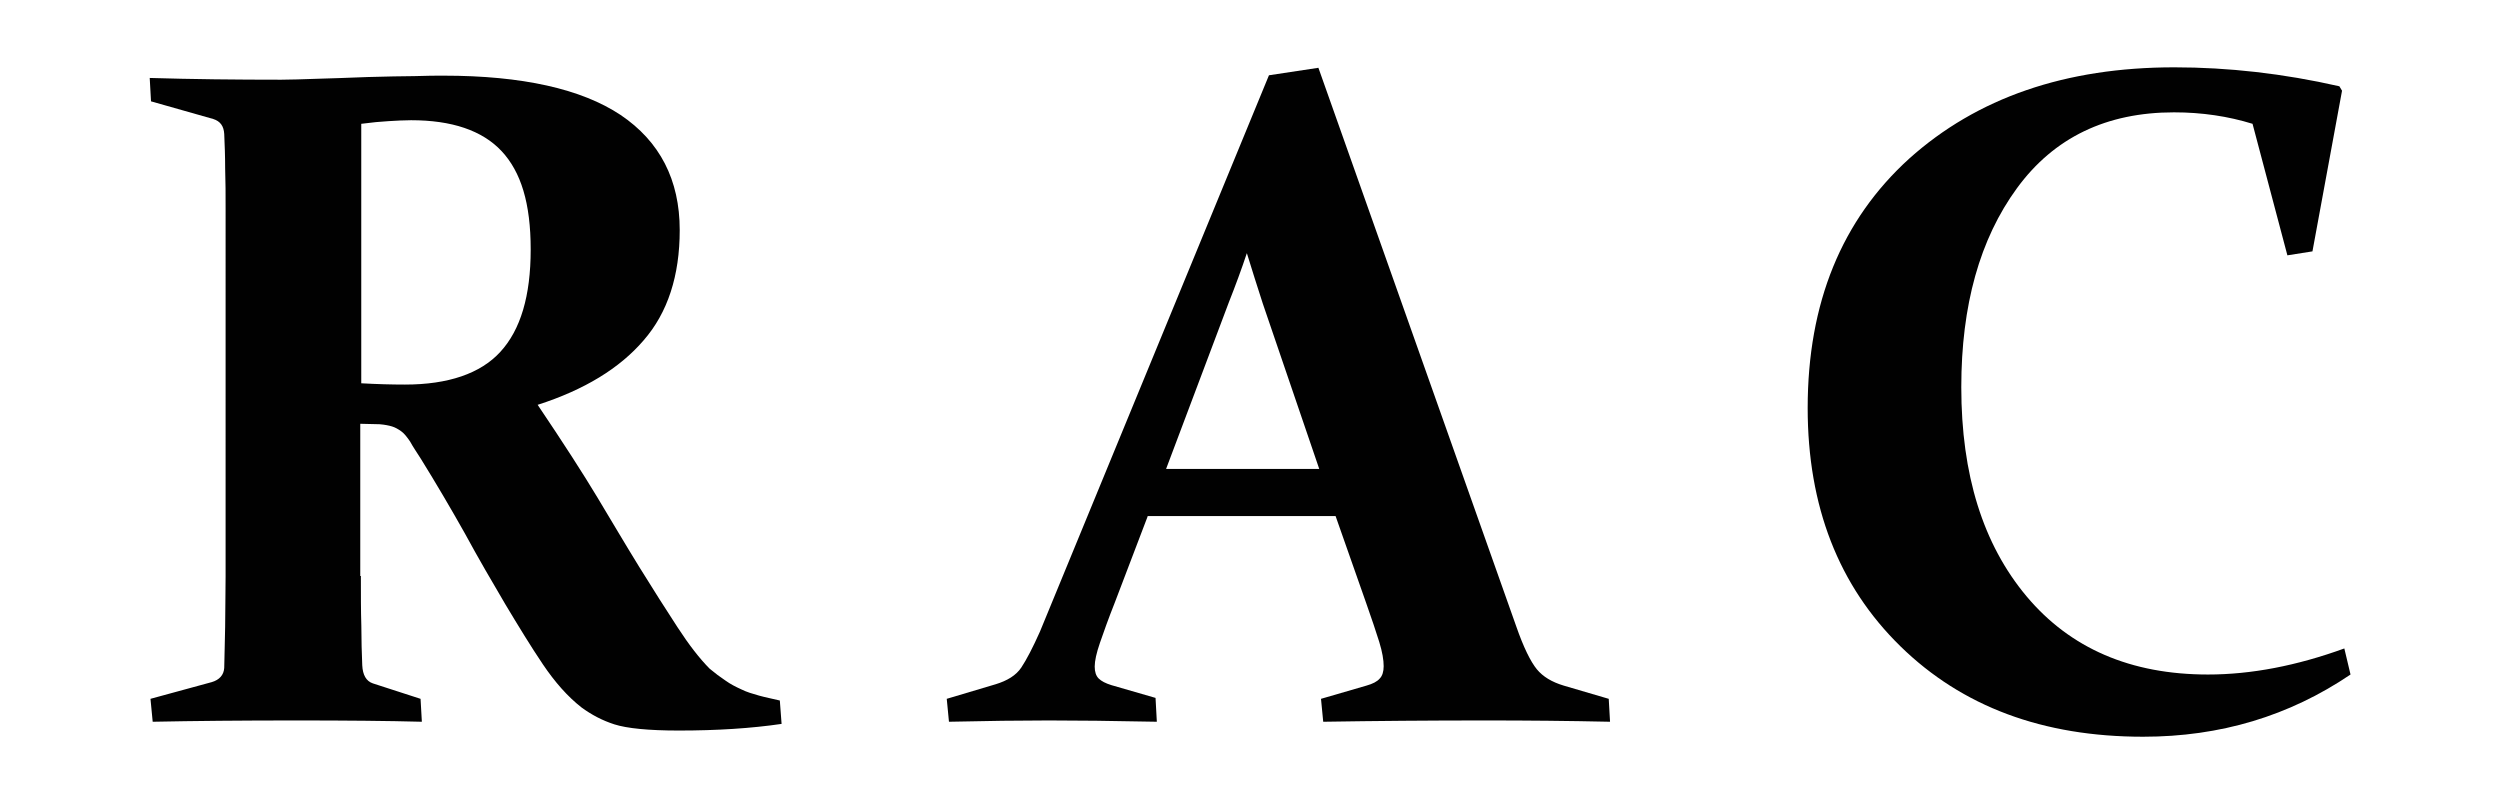 <svg xmlns="http://www.w3.org/2000/svg" id="Black" viewBox="0 0 327.12 105.21"><defs><style>      .cls-1 {        fill: #010101;      }    </style></defs><path class="cls-1" d="M47.22,75.38c0,2.43,0,4.56,.06,6.47,0,1.91,.06,3.64,.12,5.2,.06,1.27,.52,2.08,1.39,2.37l6.24,2.02,.17,3c-4.45-.12-9.93-.17-16.51-.17-6.99,0-13.28,.06-18.71,.17l-.29-3,8.03-2.19c.98-.29,1.56-.92,1.62-1.85,.06-1.62,.06-3.41,.12-5.37,0-1.96,.06-4.16,.06-6.58V27.52c0-2.02,0-3.81-.06-5.49,0-1.62-.06-3.12-.12-4.5-.06-1.04-.52-1.67-1.44-1.96l-8.14-2.31-.17-3.06c5.6,.17,11.37,.23,17.21,.23,1.21,0,2.77-.06,4.62-.12,1.85-.06,4.1-.12,6.7-.23,2.48-.06,4.5-.12,6.12-.12,1.62-.06,2.89-.06,3.81-.06,10.28,0,18.01,1.73,23.15,5.14,5.14,3.46,7.74,8.49,7.74,15.07,0,5.95-1.56,10.8-4.73,14.43-3.12,3.64-7.74,6.47-13.86,8.43,3.35,4.97,5.95,9.01,7.79,12.07s3.64,6.12,5.49,9.12c1.85,3,3.52,5.6,5.02,7.91,1.5,2.31,2.89,4.1,4.21,5.43,.69,.58,1.39,1.1,2.08,1.56,.64,.46,1.33,.81,2.08,1.15,.69,.35,1.5,.58,2.31,.81s1.73,.4,2.71,.64l.23,3.06c-3.93,.58-8.43,.87-13.45,.87-3.98,0-6.81-.29-8.43-.81-1.62-.52-3-1.27-4.27-2.19-1.85-1.44-3.52-3.35-5.08-5.66-1.56-2.31-3.18-4.97-4.91-7.85-1.73-2.94-3.52-6-5.31-9.3-1.85-3.29-3.75-6.52-5.72-9.7-.58-.92-1.1-1.67-1.44-2.31-.4-.58-.75-1.04-1.15-1.33s-.81-.52-1.21-.64c-.4-.12-.92-.23-1.62-.29l-2.54-.06v19.92h.12Zm0-25.23c2.14,.12,4.04,.17,5.77,.17,5.66,0,9.87-1.44,12.47-4.27,2.66-2.89,3.98-7.33,3.98-13.4s-1.27-10.16-3.81-12.88c-2.54-2.71-6.52-4.04-11.84-4.04-.92,0-1.91,.06-2.94,.12-1.04,.06-2.25,.17-3.58,.35V50.15h-.06Z"></path><path class="cls-1" d="M150.16,67.59l-4.27,11.2c-.87,2.19-1.5,3.98-1.96,5.31-.46,1.33-.69,2.37-.69,3.12,0,.69,.17,1.21,.52,1.56s.92,.64,1.67,.87l5.77,1.67,.17,3.12c-5.83-.12-10.51-.17-14.15-.17s-8.14,.06-13.05,.17l-.29-3,6.41-1.91c1.5-.46,2.66-1.15,3.35-2.19s1.5-2.6,2.43-4.68L166.04,9.85l6.47-.98,25.87,73.04c.98,2.83,1.91,4.68,2.71,5.66,.81,.98,1.96,1.67,3.52,2.14l5.89,1.73,.17,3c-5.43-.12-10.85-.17-16.34-.17-7.28,0-14.32,.06-21.19,.17l-.29-3,5.95-1.73c.81-.23,1.39-.52,1.73-.92,.35-.35,.52-.92,.52-1.62,0-.81-.17-1.85-.58-3.18s-.98-3-1.73-5.14l-3.98-11.32h-24.6v.06Zm12.99-34.47c-.69,2.08-1.5,4.27-2.37,6.47l-8.2,21.77h20.04l-7.39-21.65c-.75-2.31-1.44-4.5-2.08-6.58Z"></path><path class="cls-1" d="M302.59,32.89l-3.29,.52-4.56-17.21c-3.18-.98-6.58-1.5-10.28-1.5-8.83,0-15.7,3.29-20.55,9.93-4.85,6.64-7.28,15.3-7.28,26.04,0,11.43,2.83,20.55,8.55,27.37,5.72,6.81,13.63,10.22,23.73,10.22,5.66,0,11.61-1.15,17.84-3.41l.81,3.41c-8.03,5.43-17.03,8.14-27.14,8.14-13.11,0-23.67-3.93-31.76-11.84-8.08-7.91-12.13-18.3-12.13-31.18,0-13.74,4.45-24.6,13.28-32.62,8.89-7.97,20.44-11.95,34.7-11.95,7.04,0,14.26,.81,21.59,2.48l.35,.58-3.87,21.02Z"></path></svg>